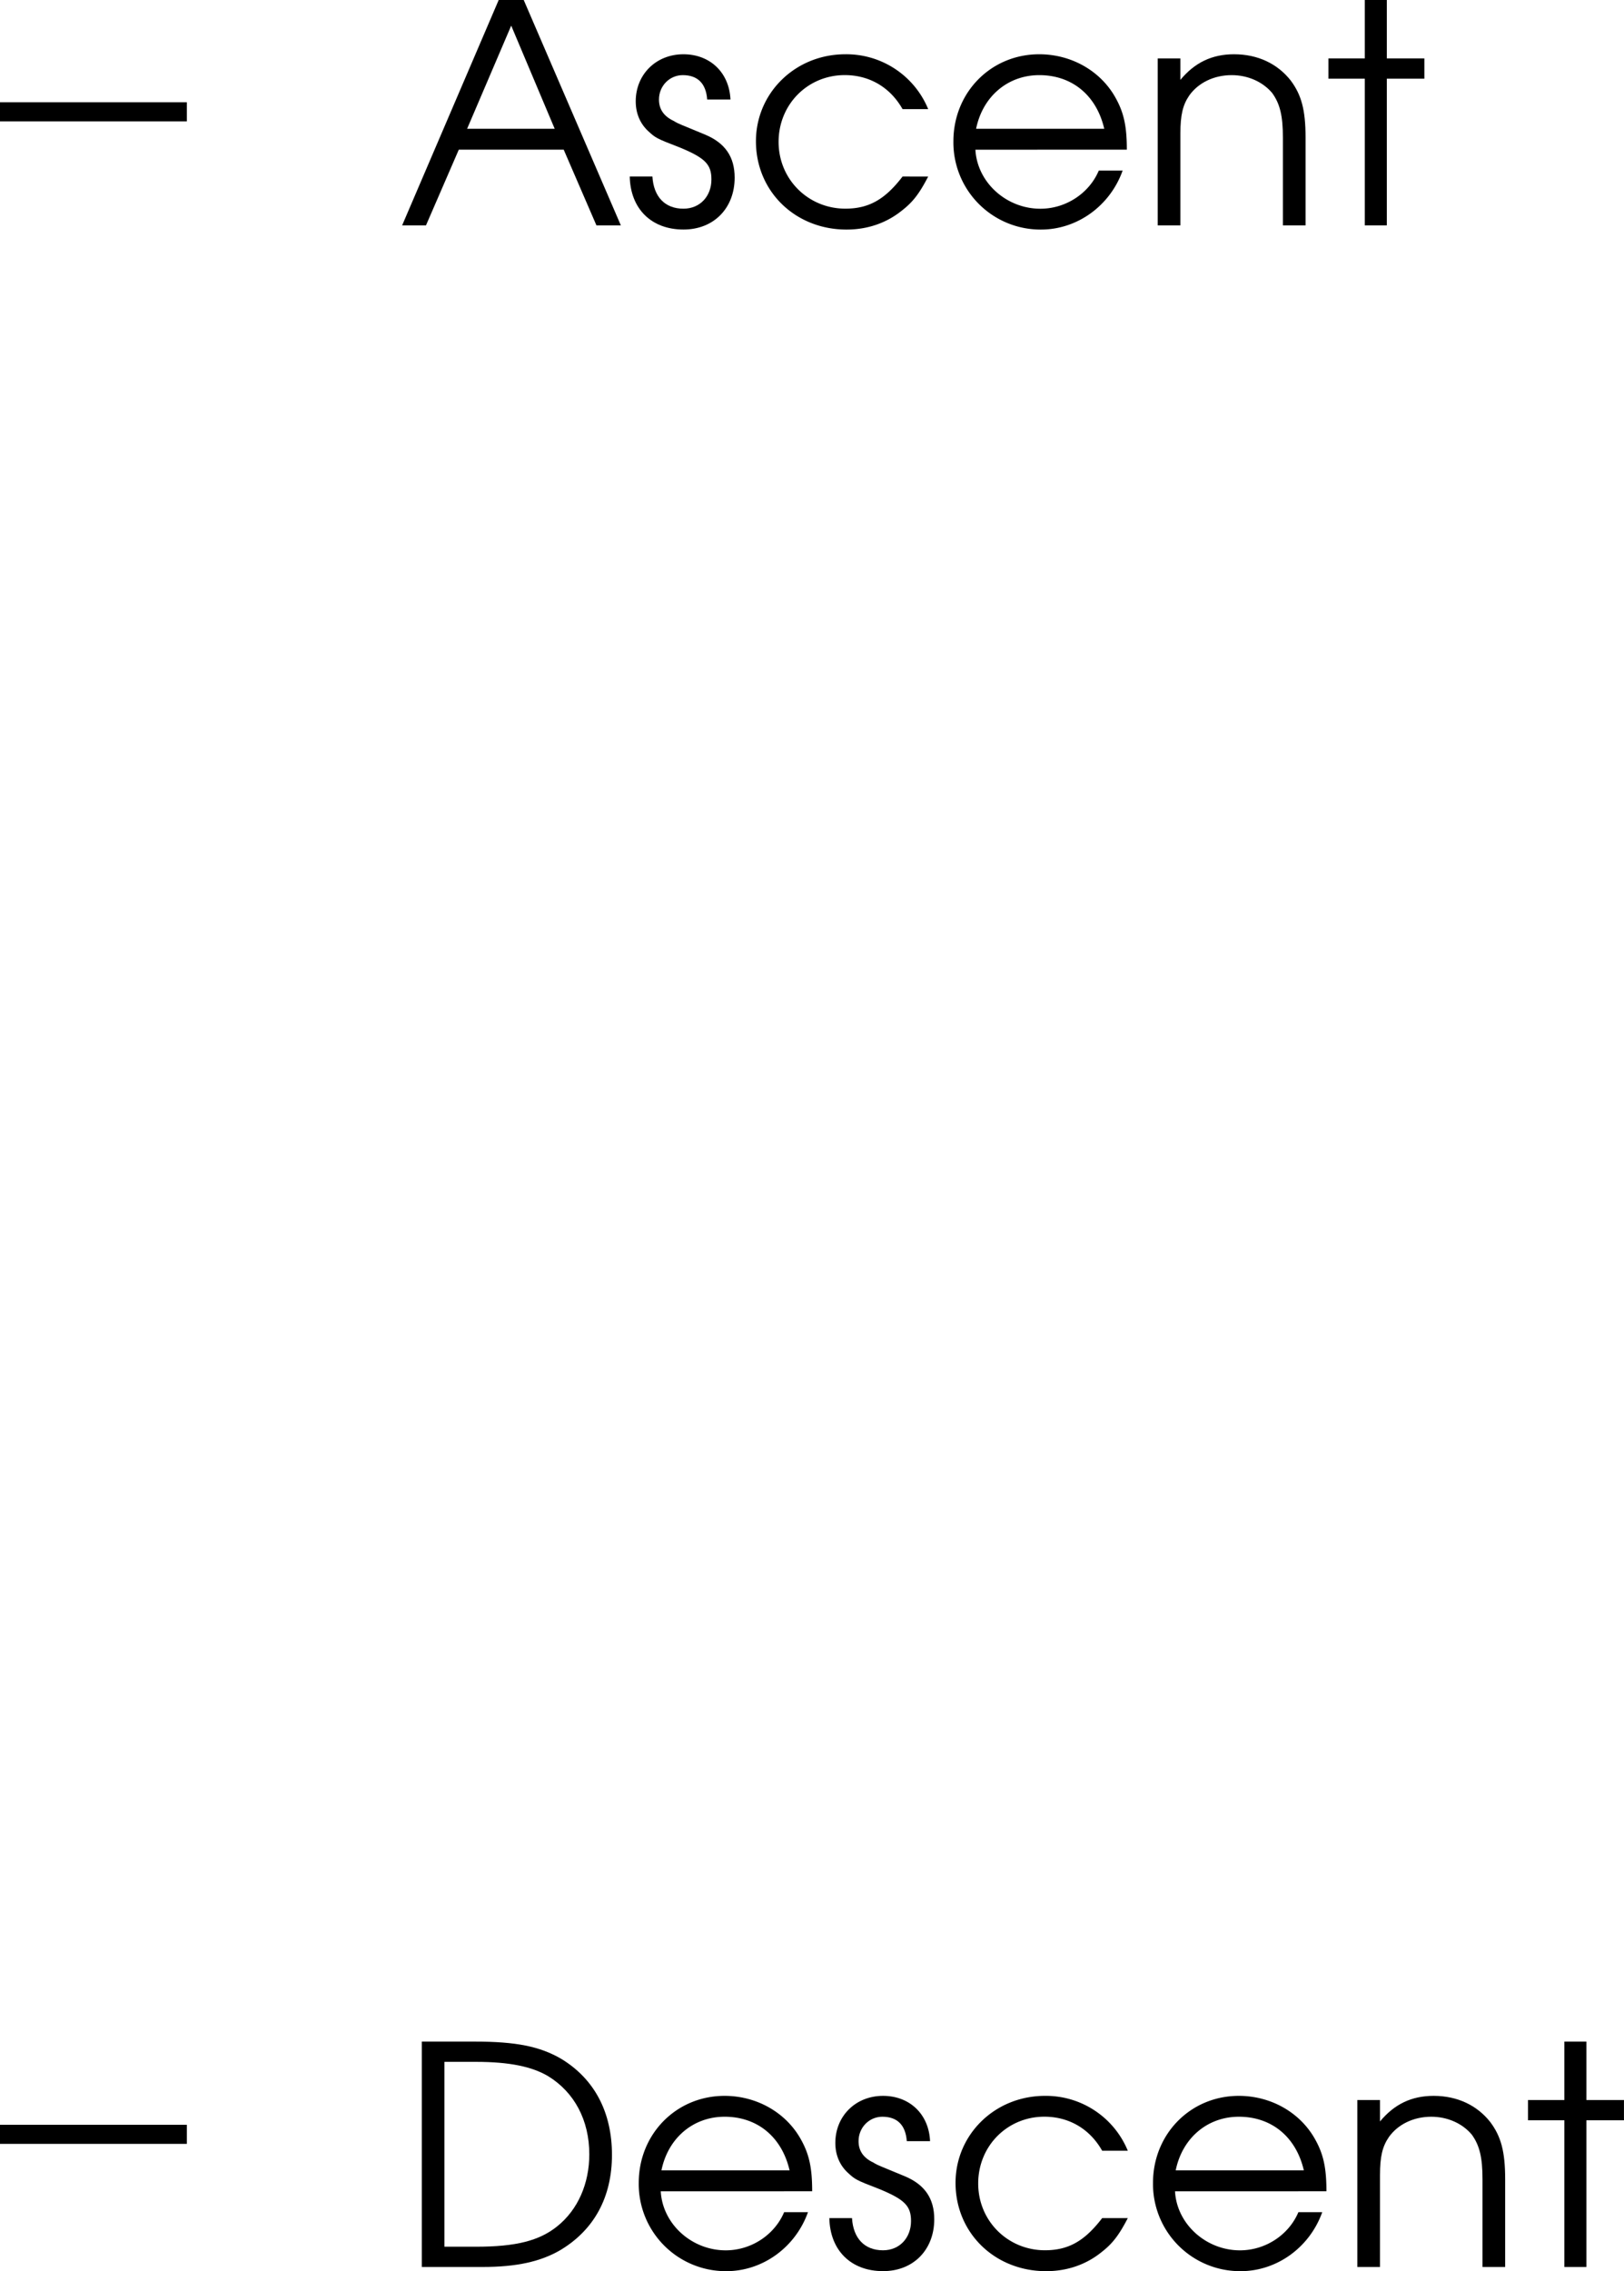 <svg xmlns="http://www.w3.org/2000/svg" xmlns:xlink="http://www.w3.org/1999/xlink" width="42.569" height="59.516"><defs><path id="a" d="M.094 0h.625l.86-1.984h2.75L5.187 0h.64L3.281-5.906h-.656Zm1.703-2.531 1.156-2.703 1.14 2.703zm0 0"/><path id="b" d="M.14-1.281C.157-.438.704.109 1.548.109 2.344.11 2.89-.453 2.89-1.25c0-.547-.25-.906-.766-1.125-.672-.281-.703-.281-.828-.36-.266-.124-.39-.312-.39-.562 0-.36.28-.64.624-.64.39 0 .61.218.64.64h.61C2.75-4 2.25-4.484 1.547-4.484c-.719 0-1.25.53-1.25 1.234 0 .328.125.594.328.781.188.172.203.188.813.422.687.281.843.453.843.844 0 .437-.297.766-.734.766-.484 0-.781-.313-.813-.844zm0 0"/><path id="c" d="M4.188-1.281c-.454.593-.875.843-1.5.843-.97 0-1.75-.765-1.75-1.75 0-.984.765-1.75 1.734-1.75.64 0 1.187.313 1.515.891h.672a2.321 2.321 0 0 0-2.171-1.437C1.375-4.484.344-3.47.344-2.204.344-.89 1.375.11 2.719.11c.547 0 1.047-.171 1.453-.5.281-.218.453-.437.687-.89zm0 0"/><path id="d" d="M4.89-1.984c0-.61-.077-.97-.296-1.36-.39-.703-1.157-1.14-2-1.14-1.266 0-2.25 1-2.25 2.28A2.284 2.284 0 0 0 2.64.11c.953 0 1.812-.625 2.14-1.546h-.625c-.25.593-.86 1-1.531 1-.89 0-1.656-.688-1.703-1.547zM.939-2.531c.171-.844.828-1.406 1.656-1.406.86 0 1.5.53 1.703 1.406zm0 0"/><path id="e" d="M.5 0h.594v-2.406c0-.485.062-.75.234-1 .234-.328.64-.531 1.11-.531.421 0 .812.171 1.062.468.203.281.281.594.281 1.172V0h.594v-2.297c0-.734-.11-1.125-.39-1.5-.344-.437-.86-.687-1.485-.687-.578 0-1.031.218-1.406.671v-.562H.5Zm0 0"/><path id="f" d="M1.047 0h.578v-3.844h.984v-.531h-.984v-1.531h-.578v1.531H.094v.531h.953zm0 0"/><path id="g" d="M.61 0h1.593c.89 0 1.516-.14 2.031-.438.891-.53 1.36-1.39 1.36-2.5 0-1.109-.453-1.984-1.328-2.515-.563-.328-1.188-.453-2.266-.453H.61Zm.593-.531v-4.844h.828c.875 0 1.469.125 1.89.375C4.61-4.578 5-3.844 5-2.953c0 .765-.297 1.453-.844 1.89-.468.375-1.078.532-2.125.532zm0 0"/></defs><path fill="none" stroke="#000" stroke-miterlimit="10" stroke-width=".5" d="M0 2.93h4.898"/><g transform="translate(3.773 -723.844)"><use xlink:href="#a" width="100%" height="100%" x="6.674" y="729.75"/><use xlink:href="#b" width="100%" height="100%" x="12.594" y="729.75"/><use xlink:href="#c" width="100%" height="100%" x="15.698" y="729.75"/><use xlink:href="#d" width="100%" height="100%" x="20.874" y="729.75"/><use xlink:href="#e" width="100%" height="100%" x="26.074" y="729.75"/><use xlink:href="#f" width="100%" height="100%" x="30.954" y="729.75"/></g><path fill="none" stroke="#000" stroke-miterlimit="10" stroke-width=".5" d="M0 55.93h4.898"/><g transform="translate(3.773 -723.844)"><use xlink:href="#g" width="100%" height="100%" x="6.674" y="783.25"/><use xlink:href="#d" width="100%" height="100%" x="12.626" y="783.25"/><use xlink:href="#b" width="100%" height="100%" x="17.826" y="783.25"/><use xlink:href="#c" width="100%" height="100%" x="20.93" y="783.25"/><use xlink:href="#d" width="100%" height="100%" x="26.106" y="783.25"/><use xlink:href="#e" width="100%" height="100%" x="31.306" y="783.25"/><use xlink:href="#f" width="100%" height="100%" x="36.186" y="783.25"/></g></svg>
